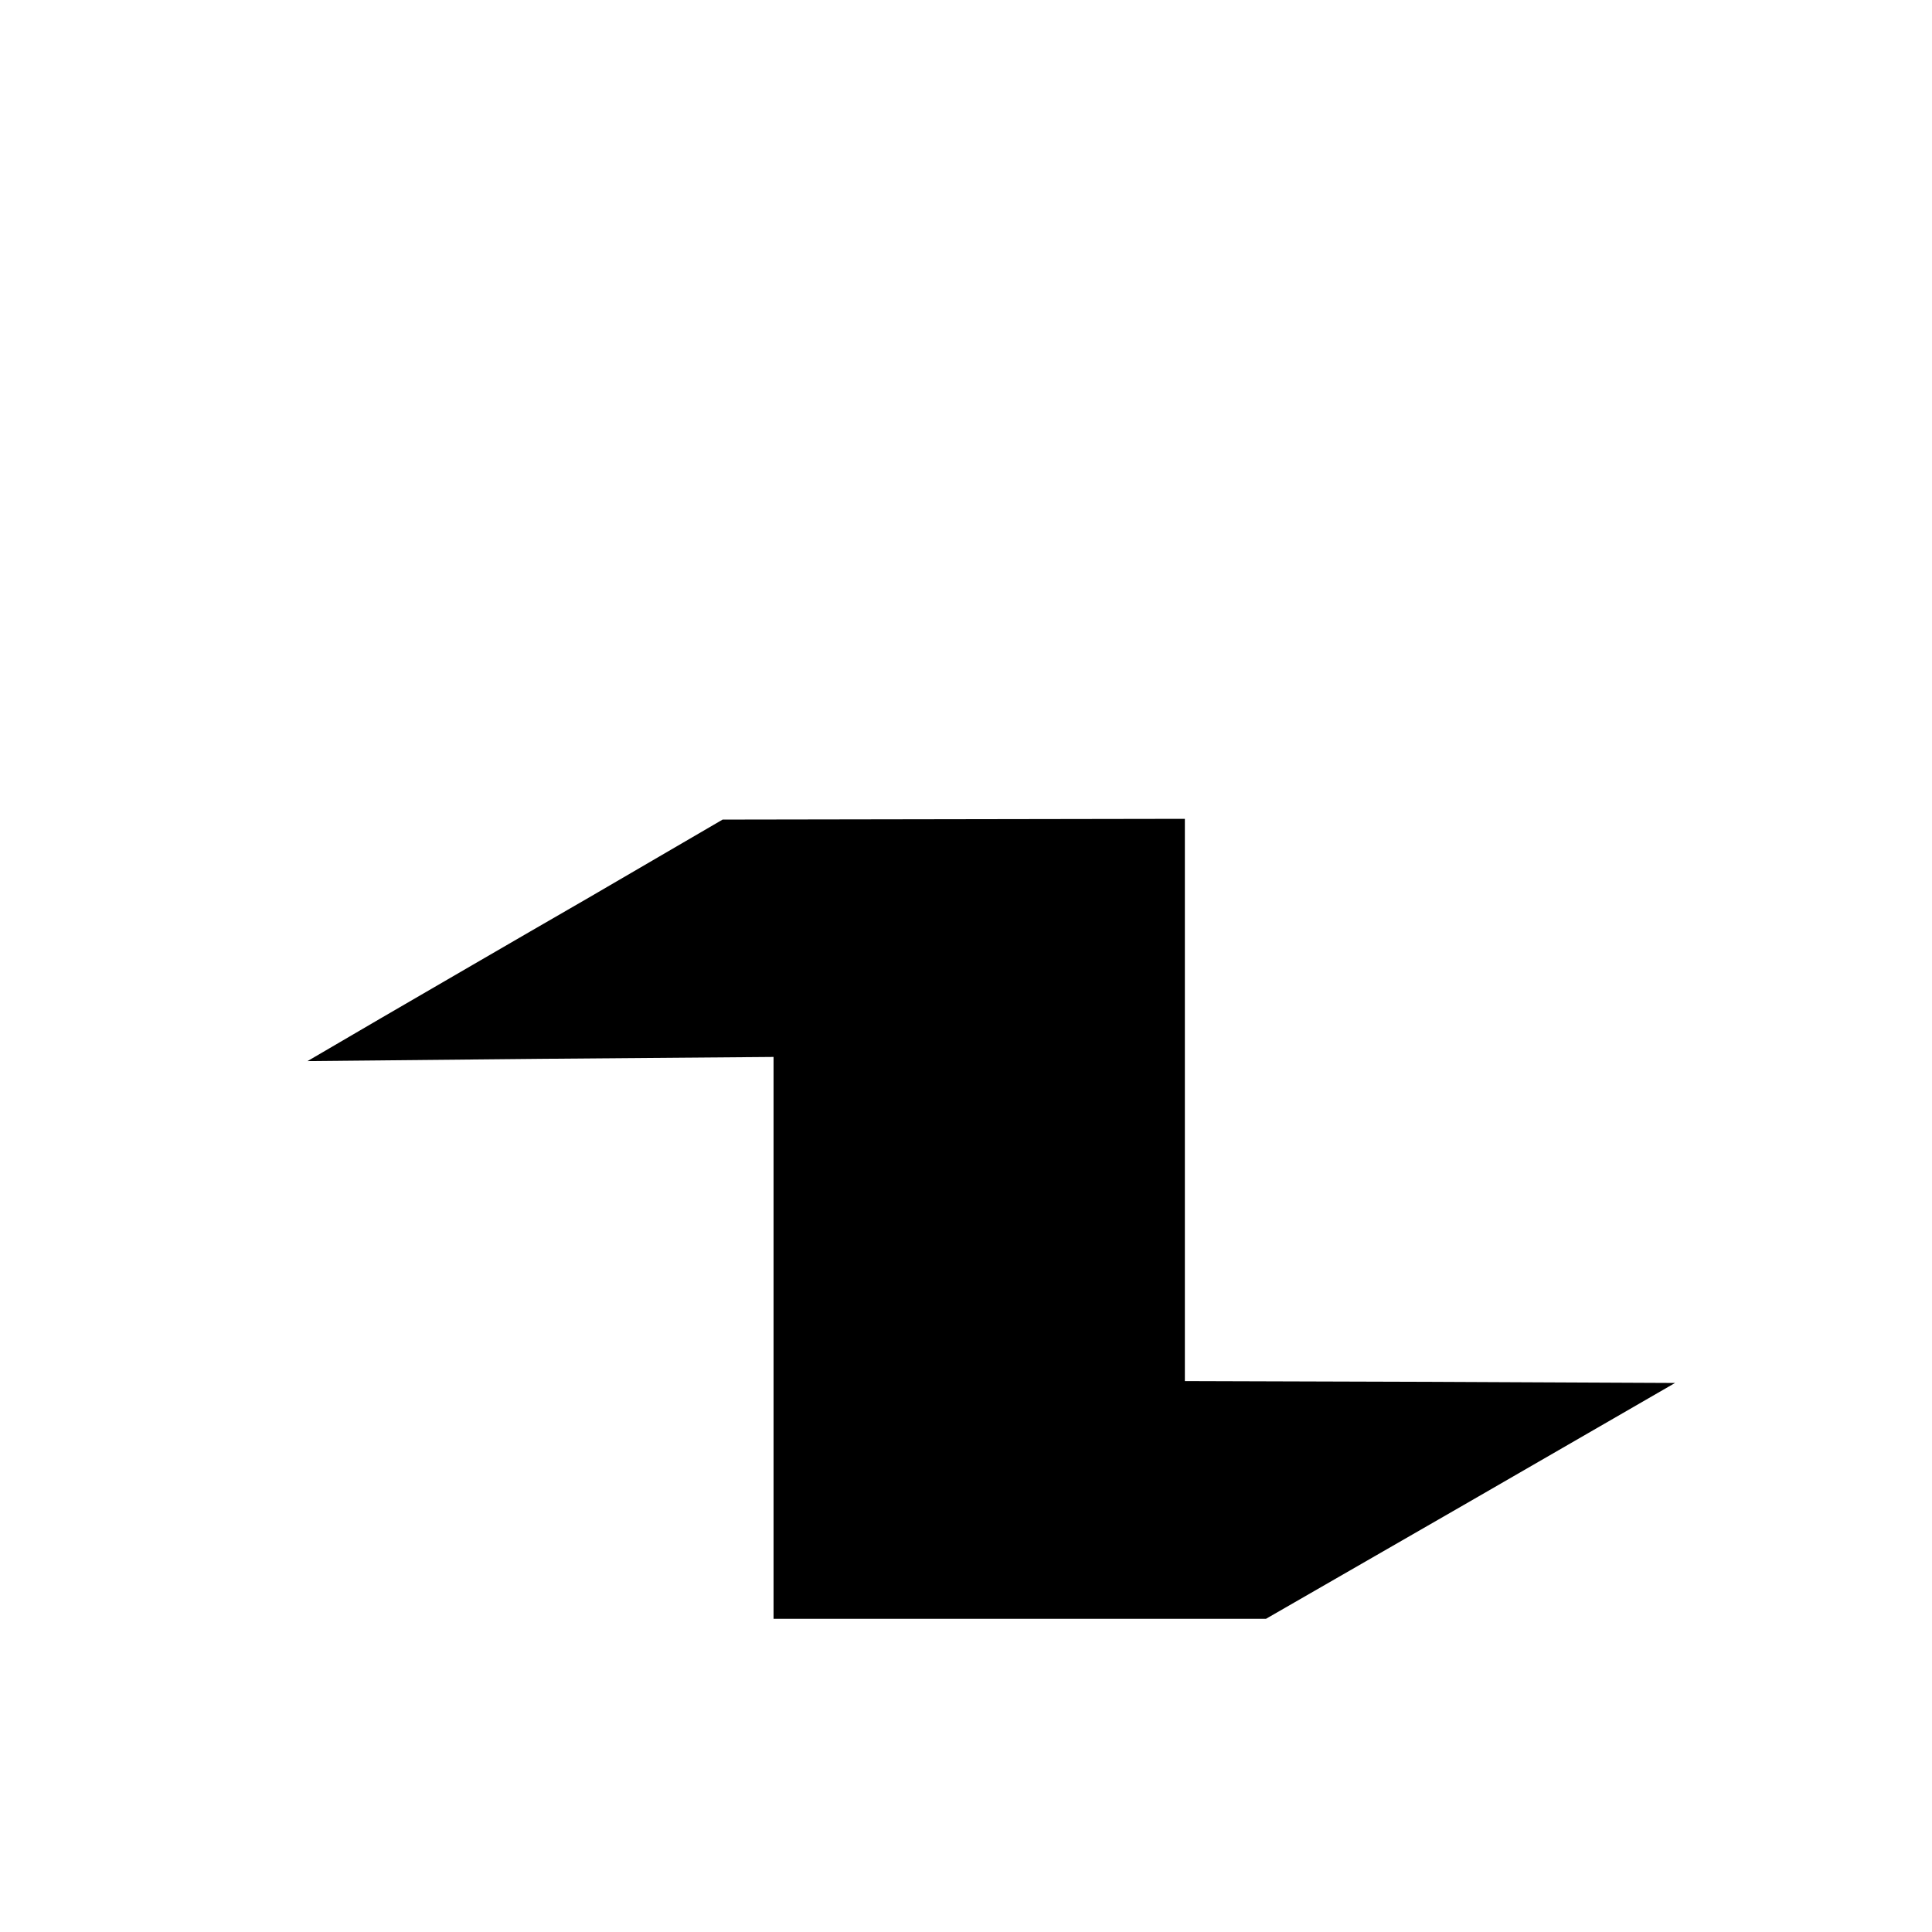 <?xml version="1.0" standalone="no"?>
<!DOCTYPE svg PUBLIC "-//W3C//DTD SVG 20010904//EN"
 "http://www.w3.org/TR/2001/REC-SVG-20010904/DTD/svg10.dtd">
<svg version="1.0" xmlns="http://www.w3.org/2000/svg"
 width="512pt" height="512pt" viewBox="0 0 512 512"
 preserveAspectRatio="xMidYMid meet">
<g transform="translate(0,512) scale(0.1,-0.1)"
fill="#000000" stroke="none">
<path d="M1560 2741 c-196 -113 -443 -257 -550 -319 l-195 -114 618 6 617 5 0
-744 0 -745 653 0 652 0 542 312 542 313 -650 3 -649 2 0 745 0 745 -612 -1
-613 -1 -355 -207z"/>
</g>
</svg>
